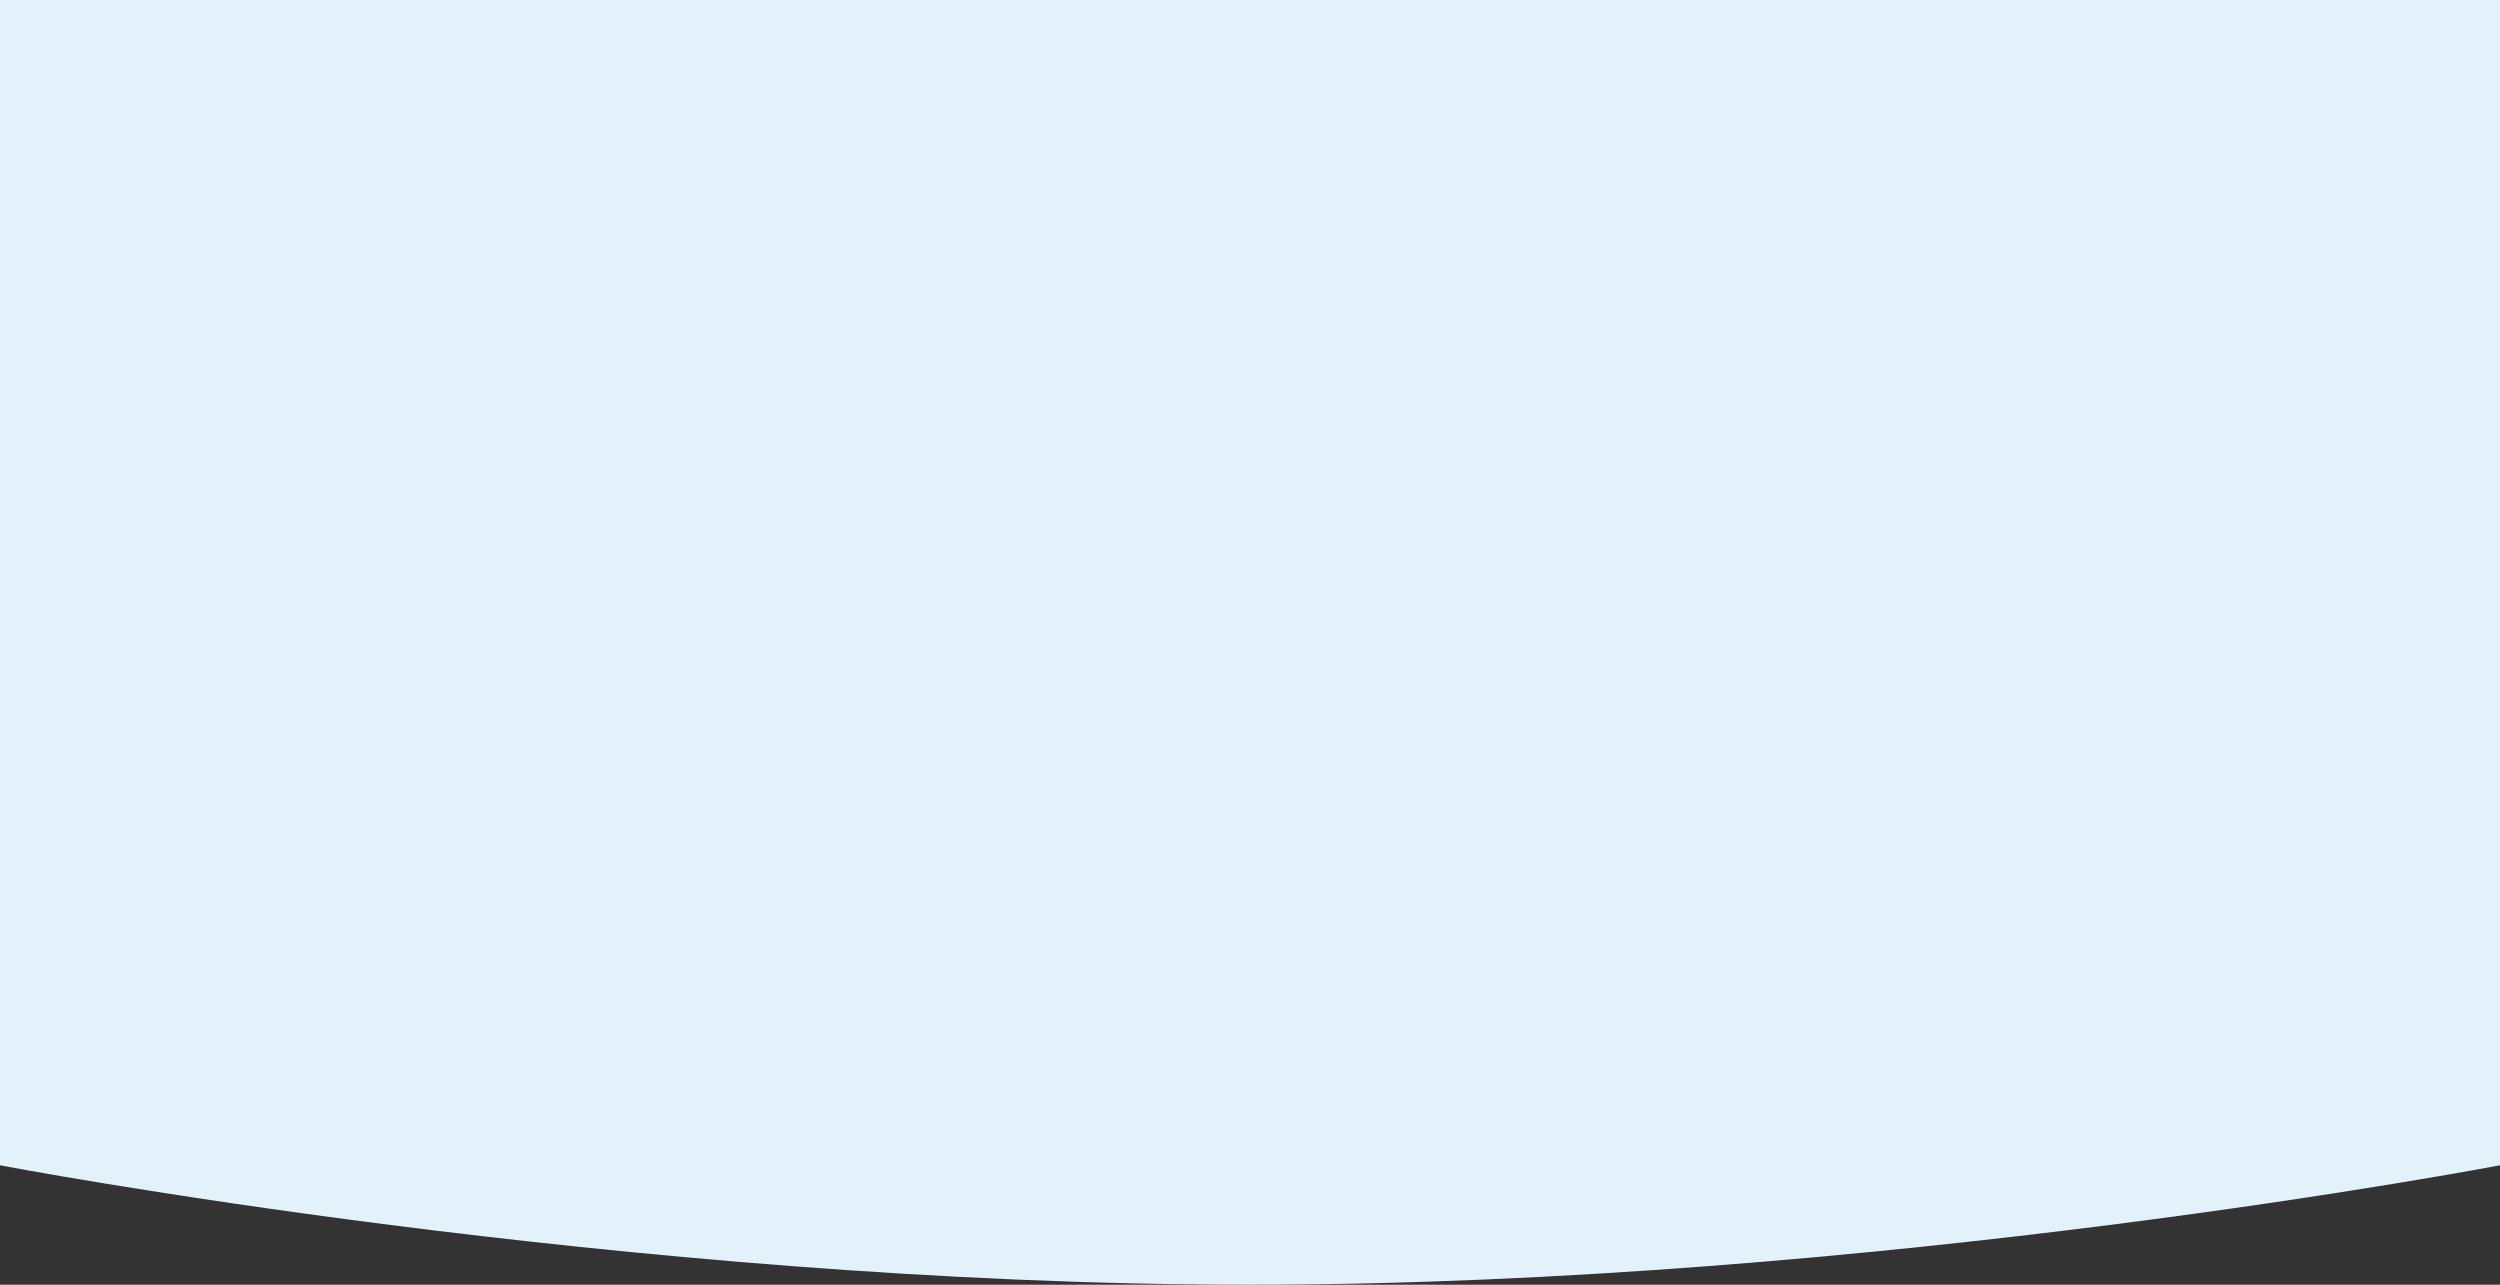 <svg xmlns="http://www.w3.org/2000/svg" width="1800" height="925" viewBox="0 0 1800 925">
  <rect x="0" y="0" width="1800" height="925" fill="#333333" stroke="none"/>
  <defs>
    <style>
      .cls-1 {
        fill: #e3f1fa;
        fill-rule: evenodd;
      }
    </style>
  </defs>
  <path id="長方形_11_のコピー" data-name="長方形 11 のコピー" class="cls-1" d="M0,521H1800v949s-450,86-900,86S0,1470,0,1470V521Z" transform="translate(0 -631)"/>
</svg>
